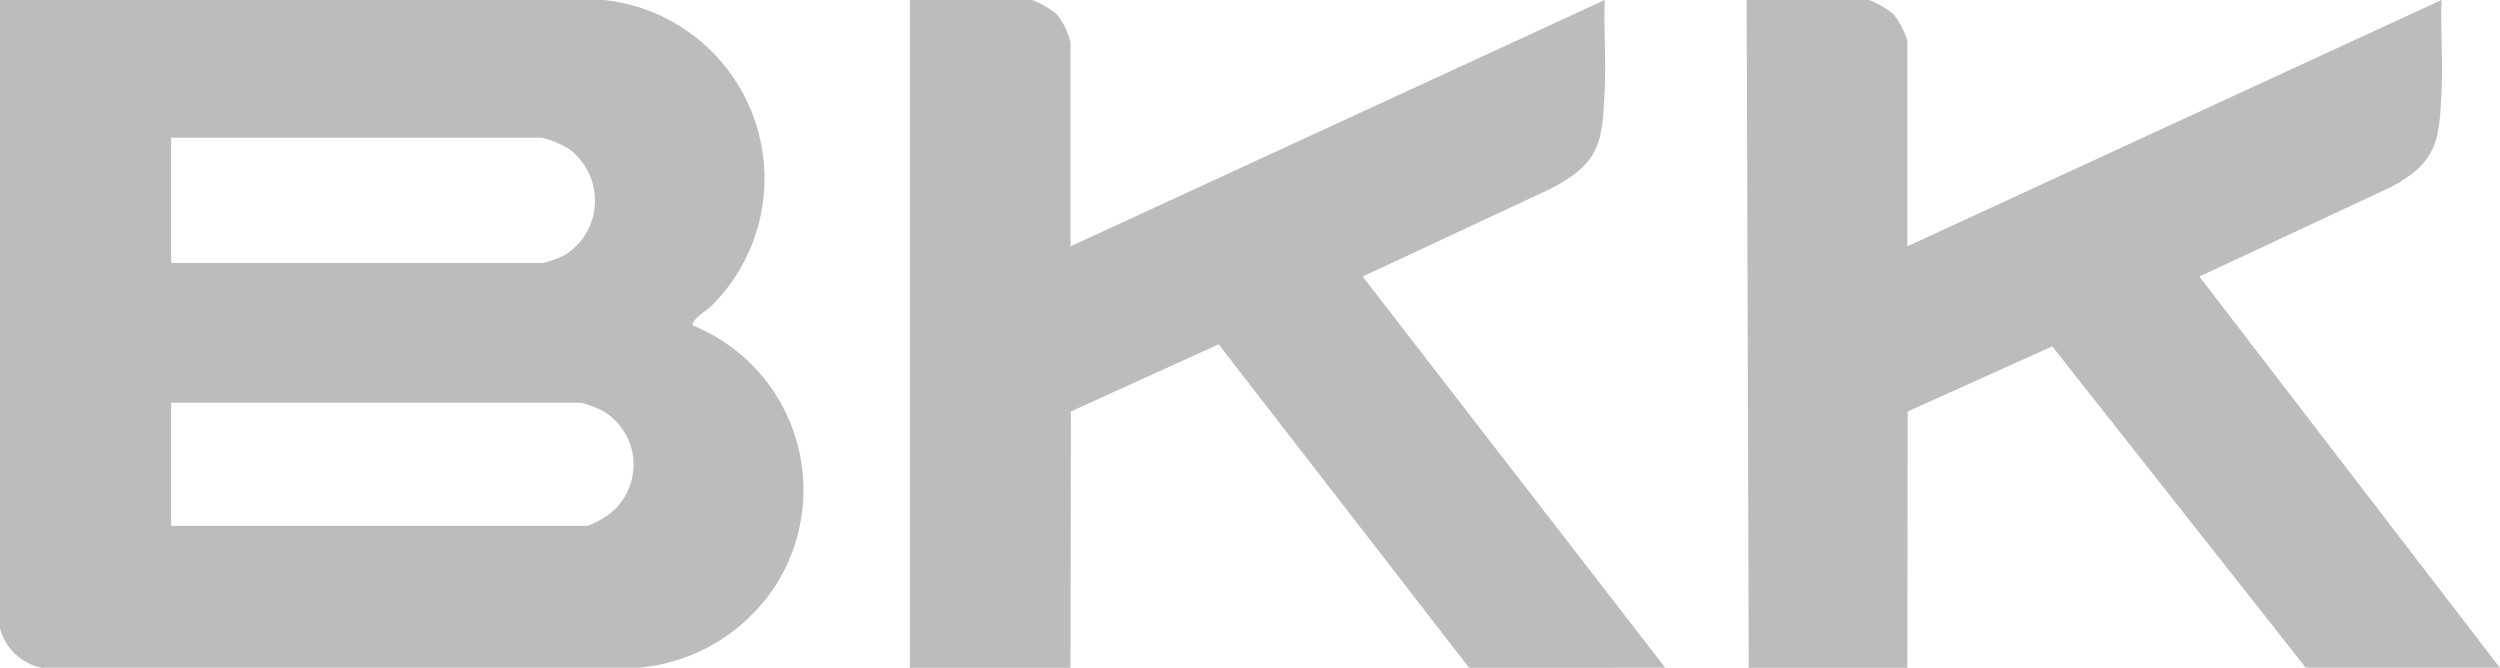 <svg xmlns="http://www.w3.org/2000/svg" xmlns:xlink="http://www.w3.org/1999/xlink" width="113.673" height="30.363" viewBox="0 0 113.673 30.363"><defs><clipPath id="clip-path"><rect id="Rectangle_98" data-name="Rectangle 98" width="113.673" height="30.363" fill="#bdbbbb"></rect></clipPath></defs><g id="BKK_logo" data-name="BKK logo" clip-path="url(#clip-path)"><path id="Path_182" data-name="Path 182" d="M0,0H27.468a8.166,8.166,0,0,1,4.893,13.9c-.133.14-1,.706-.858.9a8.073,8.073,0,0,1,3.627,12.025,8.319,8.319,0,0,1-6.094,3.537H1.9a2.449,2.449,0,0,1-1.9-1.8ZM7.781,11.956H24.718a5.506,5.506,0,0,0,.968-.36,2.92,2.92,0,0,0,.155-4.843,4.138,4.138,0,0,0-1.218-.49H7.781Zm0,11.956H26.71a4.1,4.1,0,0,0,.932-.491,2.834,2.834,0,0,0-.312-4.779,5.84,5.84,0,0,0-.9-.329H7.781Z" fill="#bdbbbb"></path><path id="Path_183" data-name="Path 183" d="M374.579,30.363,374.484,0h5.551a3.786,3.786,0,0,1,1.142.661,3.794,3.794,0,0,1,.613,1.19V11.2L406.08,0c-.049,1.371.066,2.76,0,4.131-.1,2.271-.193,3.234-2.279,4.363l-8.732,4.08,13.664,17.789h-8.824L388.381,15.748l-6.575,2.96-.016,11.655Z" transform="translate(-295.065)" fill="#bdbbbb"></path><path id="Path_184" data-name="Path 184" d="M195.072,30.363V0h5.551a3.784,3.784,0,0,1,1.142.661,3.234,3.234,0,0,1,.614,1.284V11.2L226.668,0c-.047,1.34.063,2.7,0,4.036-.107,2.425-.184,3.341-2.407,4.52l-8.6,4.018,13.759,17.789H220.5L209.113,15.656l-6.719,3.052-.016,11.655Z" transform="translate(-153.702)" fill="#bdbbbb"></path></g></svg>